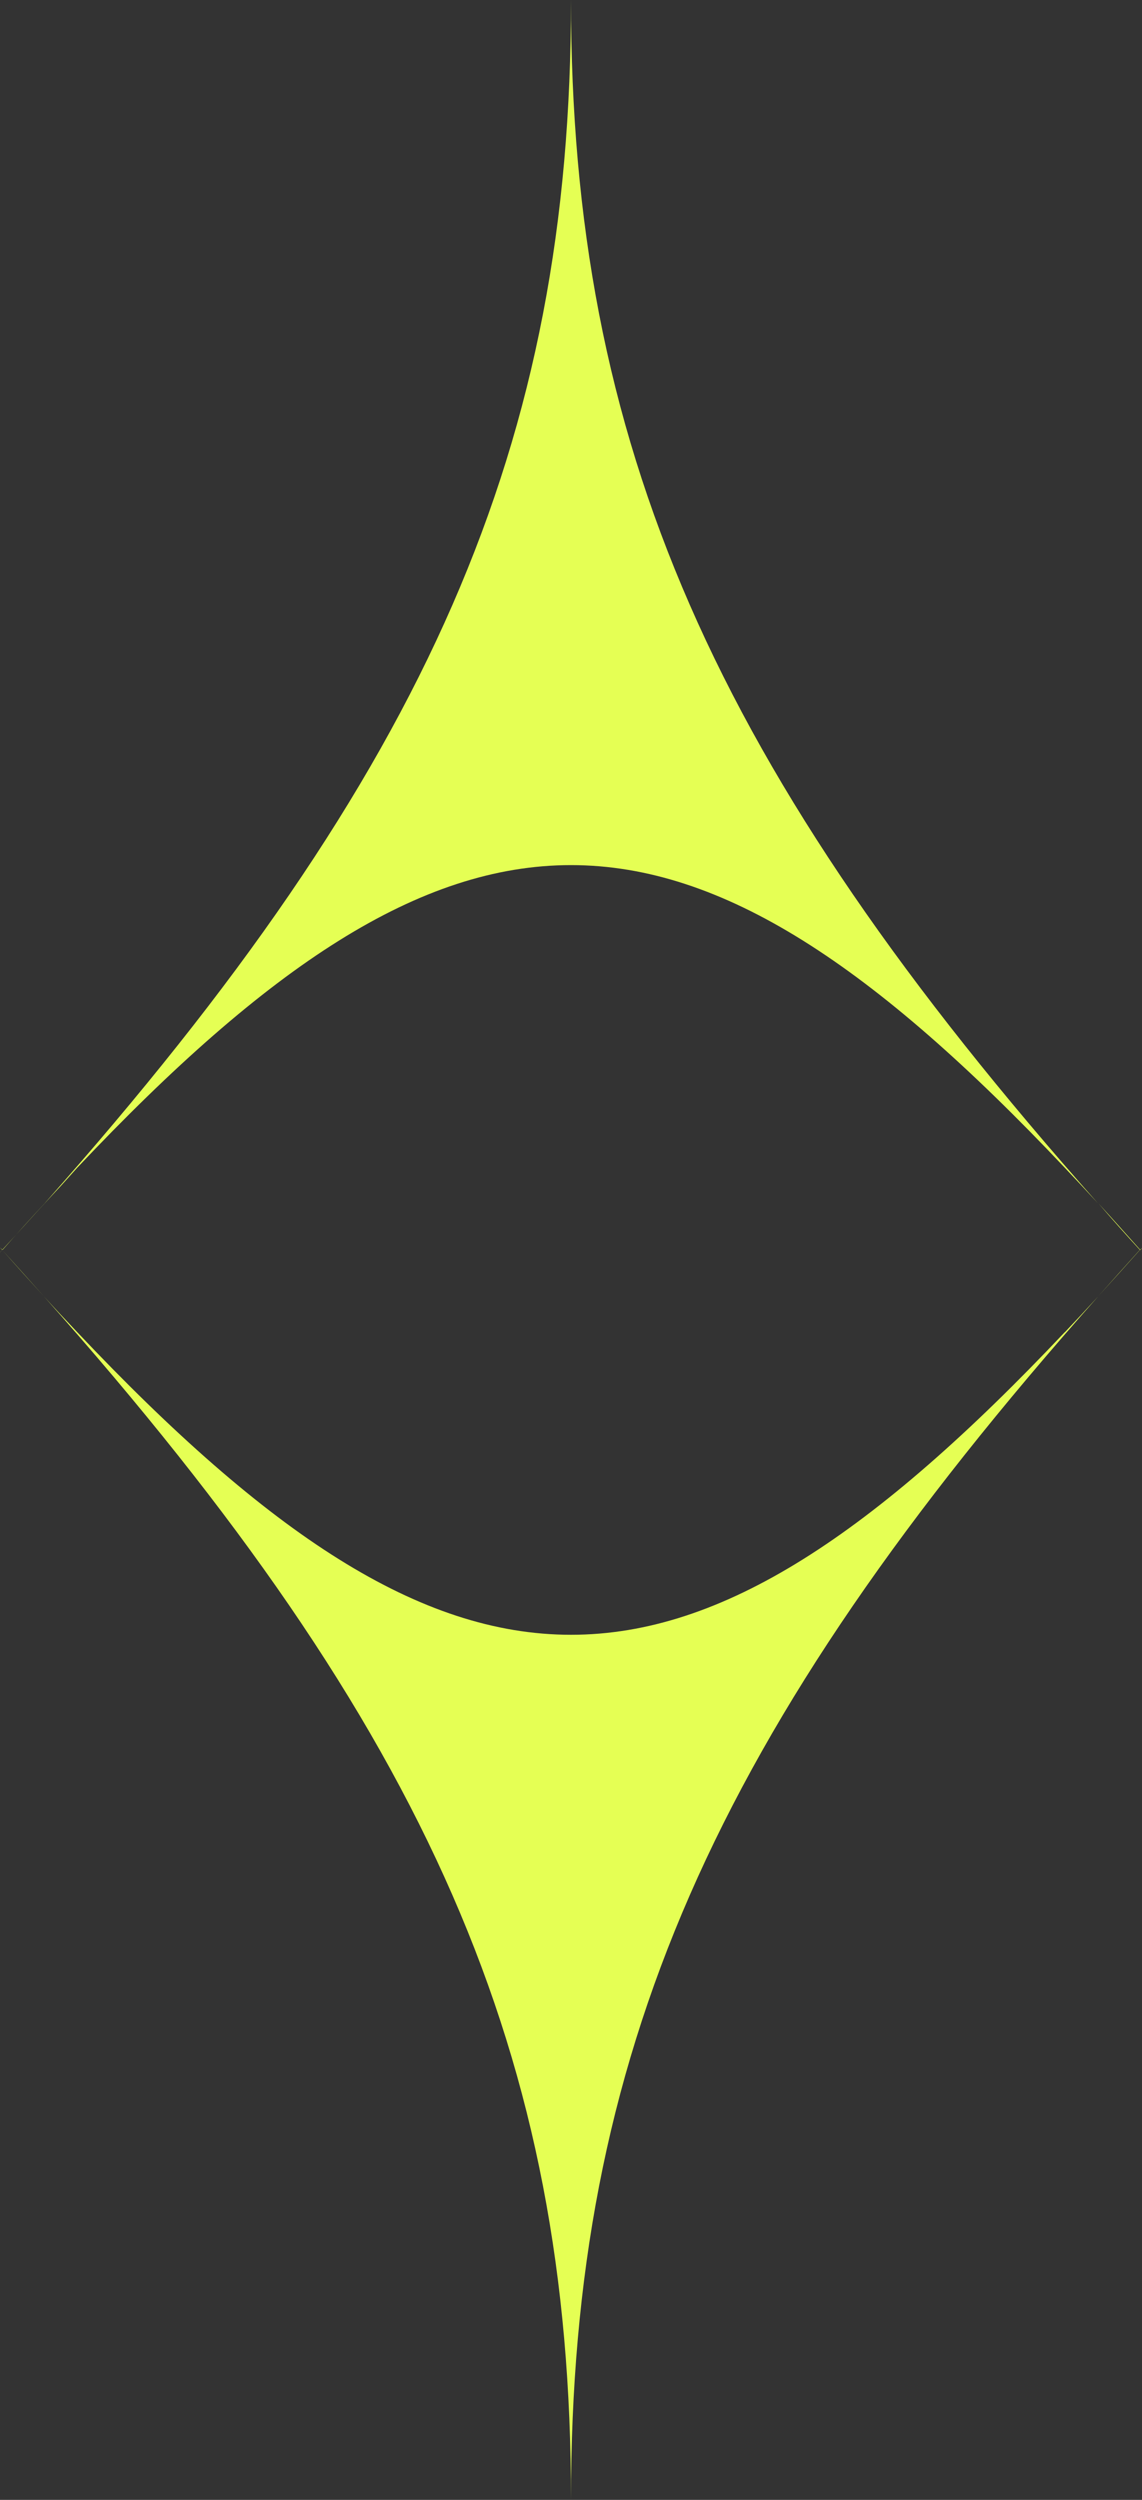 <?xml version="1.0" encoding="UTF-8"?> <svg xmlns="http://www.w3.org/2000/svg" width="16" height="35" viewBox="0 0 16 35" fill="none"><rect x="0" y="0" width="16" height="35" fill="#333333" stroke="none"/><g clip-path="url(#clip0_41_501)"><path d="M14.917 18.652C9.578 24.3 6.422 24.3 1.083 18.652C0.929 18.49 0.773 18.324 0.617 18.152C6.029 24.238 8 28.794 8 35C8 28.794 9.979 24.238 15.385 18.152C15.227 18.324 15.073 18.49 14.919 18.652H14.917Z" fill="#E5FF54"></path><path d="M0.532 16.951L1.083 16.348C6.422 10.7 9.578 10.7 14.917 16.348C15.071 16.51 15.225 16.676 15.383 16.847C9.977 10.761 8 6.205 8 -0.001C8 6.206 6.029 10.762 0.624 16.848C0.78 16.677 0.936 16.511 1.089 16.348L0.532 16.951Z" fill="#E5FF54"></path><path d="M0.031 17.499C0.231 17.282 0.428 17.065 0.624 16.848C0.43 17.058 0.234 17.275 0.037 17.499L0 17.466L0.031 17.499L0 17.534L0.031 17.5C0.229 17.724 0.425 17.941 0.617 18.152C0.426 17.938 0.231 17.721 0.031 17.5V17.499Z" fill="#E5FF54"></path><path d="M15.969 17.499C15.769 17.721 15.574 17.938 15.384 18.152C15.576 17.941 15.771 17.724 15.971 17.5L16.002 17.534L15.971 17.499L16.008 17.466L15.977 17.5C15.777 17.276 15.582 17.058 15.391 16.849C15.576 17.065 15.769 17.282 15.969 17.499Z" fill="#E5FF54"></path><path d="M0 17.535L0.031 17.499L0 17.534L0 17.535Z" fill="#E5FF54"></path></g><defs><clipPath id="clip0_41_501"><rect width="35" height="16" fill="white" transform="matrix(0 -1 1 0 0 35)"></rect></clipPath></defs></svg> 